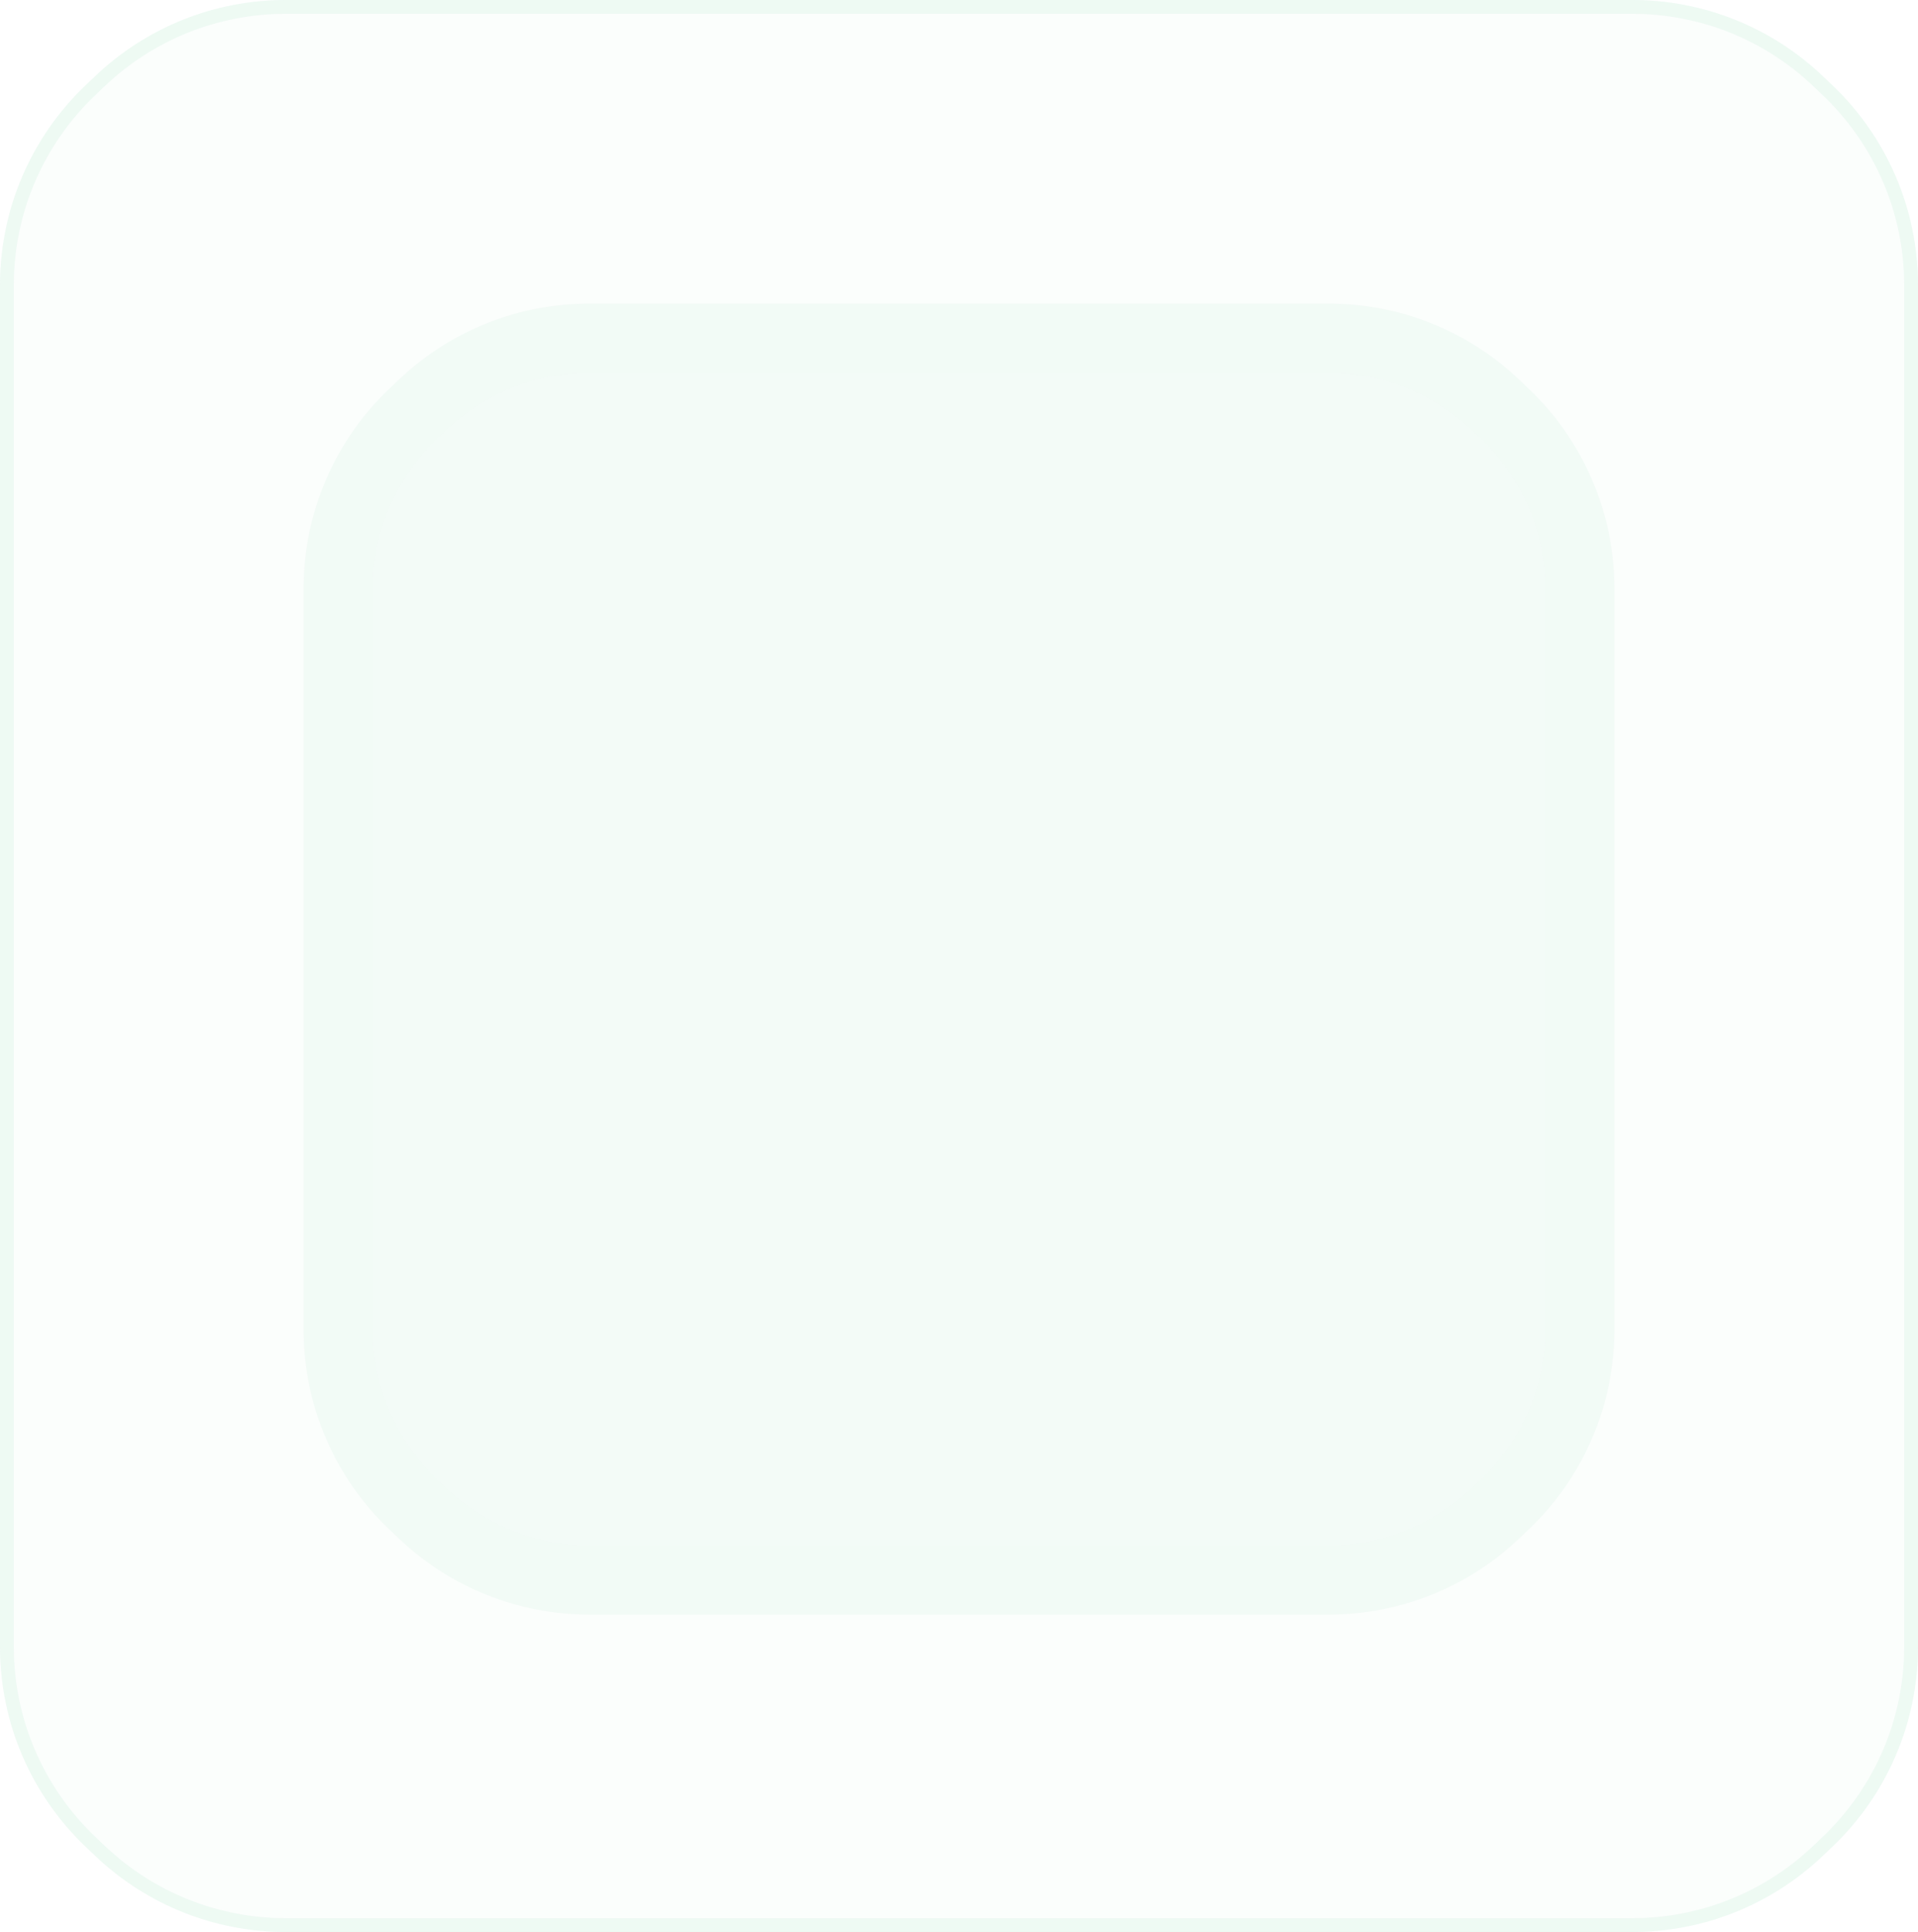 <?xml version="1.0" encoding="UTF-8"?> <svg xmlns="http://www.w3.org/2000/svg" width="139" height="140" viewBox="0 0 139 140" fill="none"><g opacity="0.1"><path d="M0 20.662C0 15.188 2.243 9.954 6.206 6.18L6.901 5.518C10.62 1.976 15.559 0 20.695 0H118.305C123.441 0 128.38 1.976 132.099 5.518L132.794 6.18C136.757 9.954 139 15.188 139 20.662V119.338C139 124.811 136.757 130.046 132.794 133.82L132.099 134.482C128.38 138.024 123.441 140 118.305 140H20.695C15.559 140 10.62 138.024 6.901 134.482L6.206 133.82C2.243 130.045 0 124.811 0 119.338V20.662Z" fill="#50C787" fill-opacity="0.25"></path><path d="M118.305 139.5H20.695C15.687 139.5 10.872 137.574 7.246 134.12L6.551 133.458C2.687 129.778 0.5 124.675 0.5 119.338V20.662C0.5 15.325 2.687 10.222 6.551 6.542L7.246 5.88C10.872 2.426 15.687 0.5 20.695 0.5H118.305C123.313 0.5 128.128 2.426 131.754 5.88L132.449 6.542C136.313 10.222 138.5 15.325 138.5 20.662V119.338C138.5 124.675 136.313 129.778 132.449 133.458L131.754 134.12C128.128 137.574 123.313 139.5 118.305 139.5Z" stroke="#50C787"></path><path d="M22 42.659C22 37.154 24.269 31.892 28.273 28.113L28.972 27.454C32.684 23.951 37.595 22 42.699 22H96.302C101.405 22 106.316 23.951 110.028 27.454L110.726 28.113C114.731 31.892 117 37.154 117 42.659V96.341C117 101.846 114.731 107.108 110.726 110.887L110.028 111.546C106.316 115.049 101.405 117 96.302 117H42.699C37.595 117 32.684 115.049 28.972 111.546L28.273 110.887C24.269 107.108 22 101.846 22 96.341V42.659Z" fill="#50C787" fill-opacity="0.65"></path><path d="M96.302 114.5H42.699C38.233 114.5 33.936 112.793 30.688 109.728L29.989 109.069C26.486 105.762 24.5 101.158 24.5 96.341V42.659C24.5 37.842 26.486 33.238 29.989 29.931L30.688 29.272C33.936 26.207 38.233 24.5 42.699 24.5H96.302C100.767 24.5 105.064 26.207 108.312 29.272L109.011 29.931C112.514 33.238 114.5 37.842 114.5 42.659V96.341C114.5 101.158 112.514 105.762 109.011 109.069L108.312 109.728C105.064 112.793 100.767 114.5 96.302 114.5Z" stroke="#50C787" stroke-opacity="0.07" stroke-width="5"></path></g></svg> 
